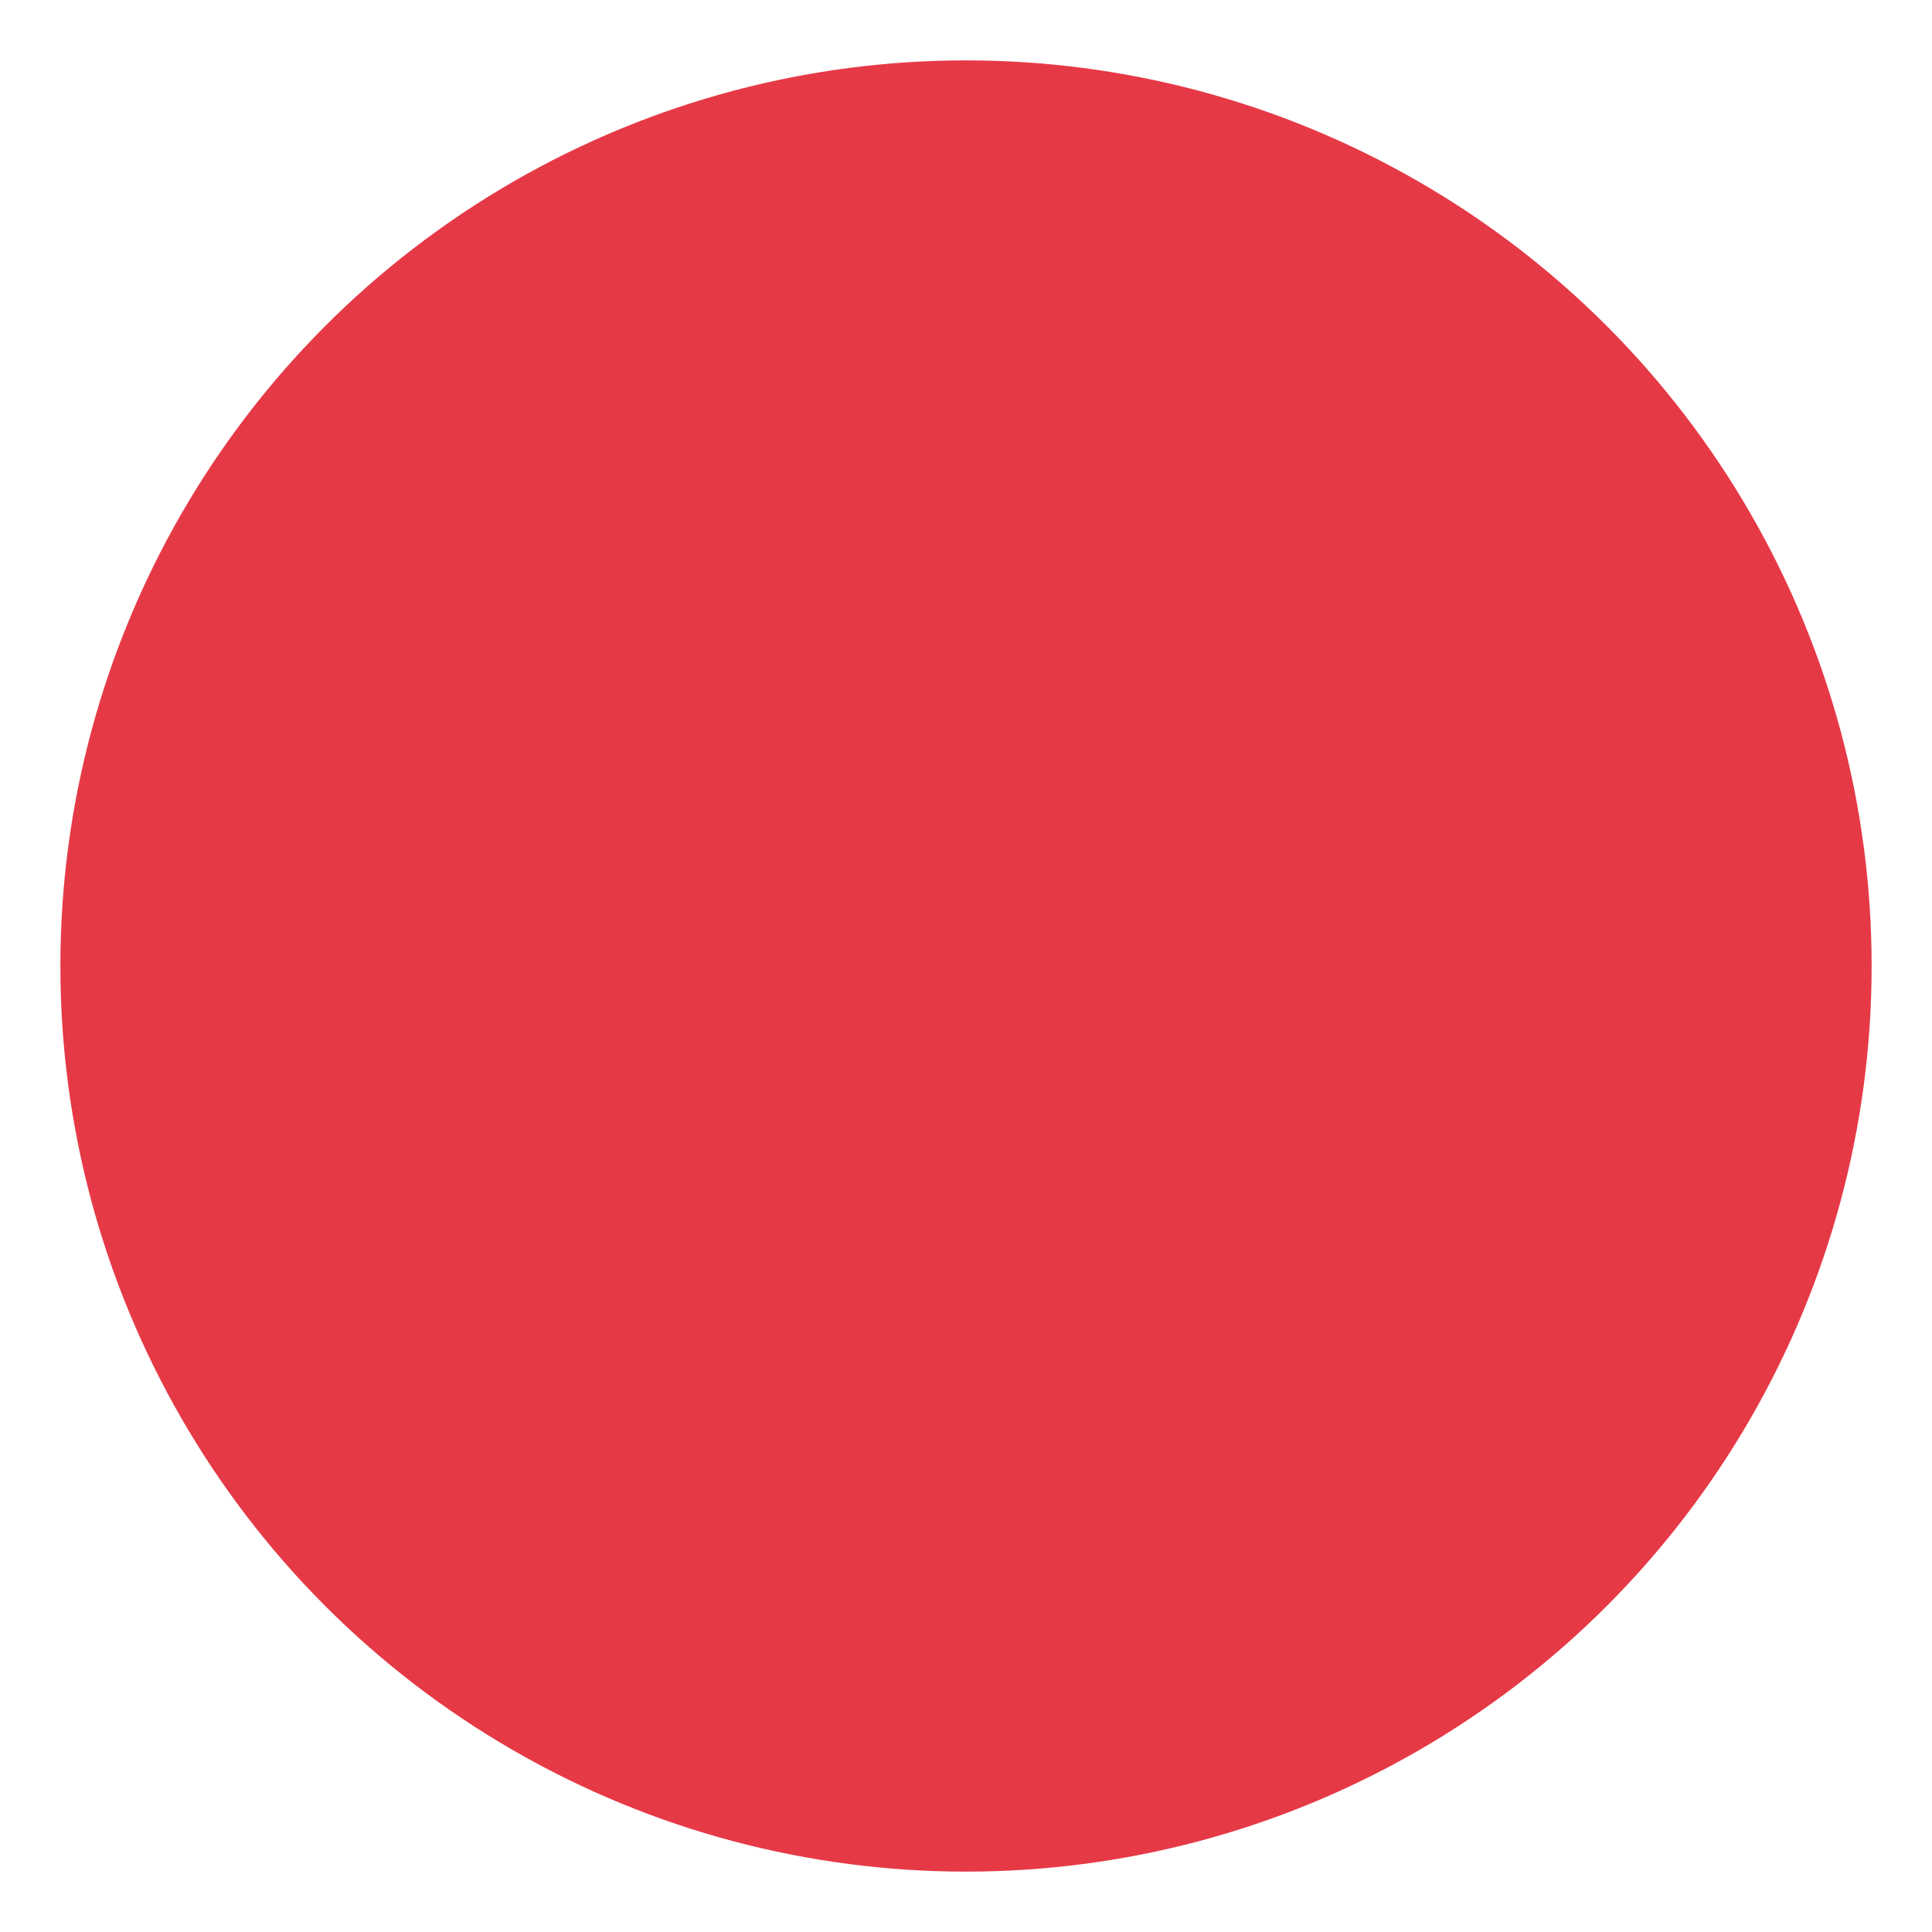<svg width="64" height="64" viewBox="0 0 64 64" fill="none" xmlns="http://www.w3.org/2000/svg">
    <!-- Achtergrond cirkel -->
    <circle cx="32" cy="32" r="30" fill="#E6394610"/>
    
    <!-- Euro symbool -->
    <path d="M41 24C39 22 36 21 33 21C27 21 23 26 23 32C23 38 27 43 33 43C36 43 39 42 41 40"
          stroke="#E63946" 
          stroke-width="3" 
          stroke-linecap="round"/>
    
    <!-- Horizontale lijnen -->
    <line x1="20" y1="29" x2="35" y2="29" 
          stroke="#E63946" 
          stroke-width="3" 
          stroke-linecap="round"/>
    <line x1="20" y1="35" x2="35" y2="35" 
          stroke="#E63946" 
          stroke-width="3" 
          stroke-linecap="round"/>
    
    <!-- Vinkje -->
    <path d="M44 26L46 28L50 24" 
          stroke="#E63946" 
          stroke-width="3" 
          stroke-linecap="round" 
          stroke-linejoin="round"/>
</svg> 